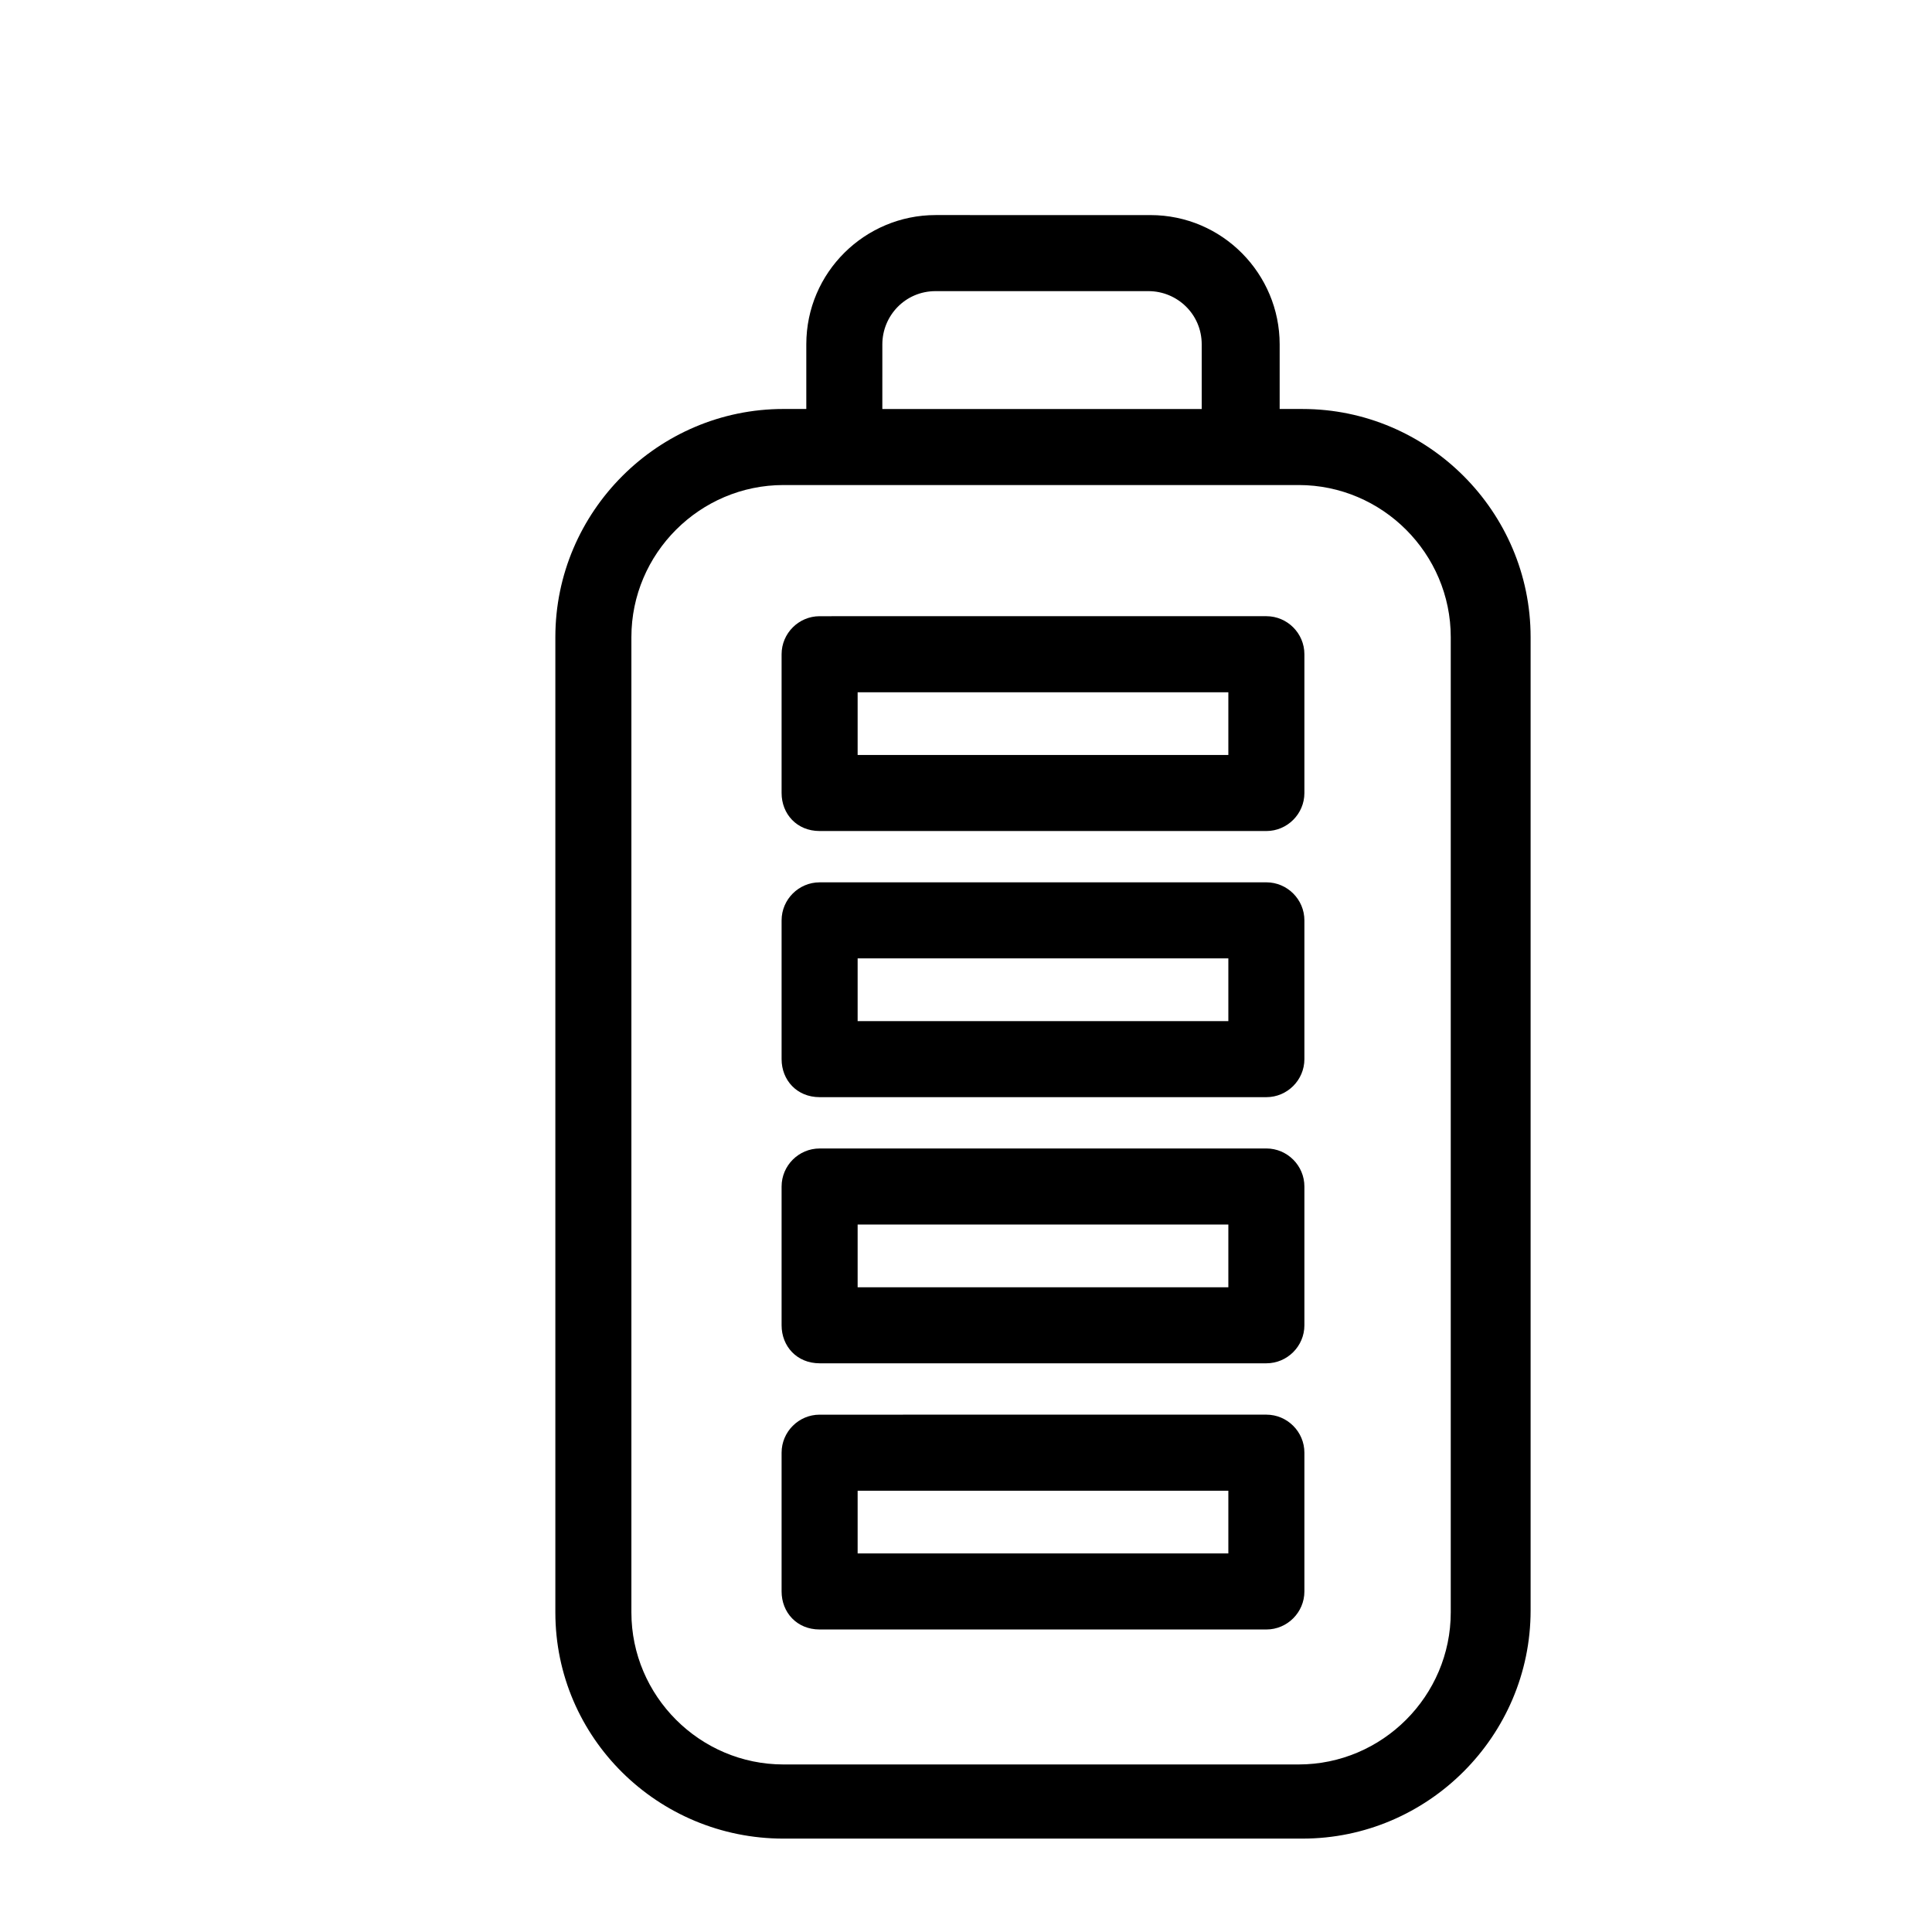 <?xml version="1.0" encoding="UTF-8"?>
<!-- Uploaded to: SVG Repo, www.svgrepo.com, Generator: SVG Repo Mixer Tools -->
<svg fill="#000000" width="800px" height="800px" version="1.1" viewBox="144 144 512 512" xmlns="http://www.w3.org/2000/svg">
 <g>
  <path d="m351.63 631.25h137.54c33.25 0 60.457-27.207 60.457-60.457v-257.95c0-33.25-27.207-60.457-60.457-60.457h-6.047v-17.129c0-18.641-15.113-34.258-34.258-34.258l-56.93-0.004c-18.641 0-34.258 15.113-34.258 34.258v17.129h-6.047c-33.25 0-60.457 27.207-60.457 60.457v258.46c0 33.254 27.207 59.953 60.457 59.953zm26.199-395.99c0-7.559 6.047-14.105 14.105-14.105h56.426c7.559 0 14.105 6.047 14.105 14.105v17.129h-84.637zm-66.504 77.586c0-22.168 18.137-40.305 40.305-40.305h136.53c22.168 0 40.305 18.137 40.305 40.305v258.45c0 22.168-18.137 40.305-40.305 40.305h-136.53c-22.168 0-40.305-18.137-40.305-40.305z"/>
  <path d="m361.21 575.83h118.39c5.543 0 10.078-4.535 10.078-10.078v-36.777c0-5.543-4.535-10.078-10.078-10.078l-118.39 0.004c-5.543 0-10.078 4.535-10.078 10.078v36.777c0 5.539 4.031 10.074 10.078 10.074zm10.074-36.777h98.242v16.625h-98.242z"/>
  <path d="m361.21 505.29h118.39c5.543 0 10.078-4.535 10.078-10.078v-36.777c0-5.543-4.535-10.078-10.078-10.078l-118.39 0.004c-5.543 0-10.078 4.535-10.078 10.078v36.777c0 5.543 4.031 10.074 10.078 10.074zm10.074-36.777h98.242v16.625h-98.242z"/>
  <path d="m361.21 434.76h118.39c5.543 0 10.078-4.535 10.078-10.078v-36.777c0-5.543-4.535-10.078-10.078-10.078l-118.39 0.004c-5.543 0-10.078 4.535-10.078 10.078v36.777c0 5.539 4.031 10.074 10.078 10.074zm10.074-36.777h98.242v16.625h-98.242z"/>
  <path d="m361.21 364.23h118.39c5.543 0 10.078-4.535 10.078-10.078v-36.777c0-5.543-4.535-10.078-10.078-10.078l-118.39 0.004c-5.543 0-10.078 4.535-10.078 10.078v36.777c0 5.543 4.031 10.074 10.078 10.074zm10.074-36.777h98.242v16.625h-98.242z"/>
 </g>
</svg>